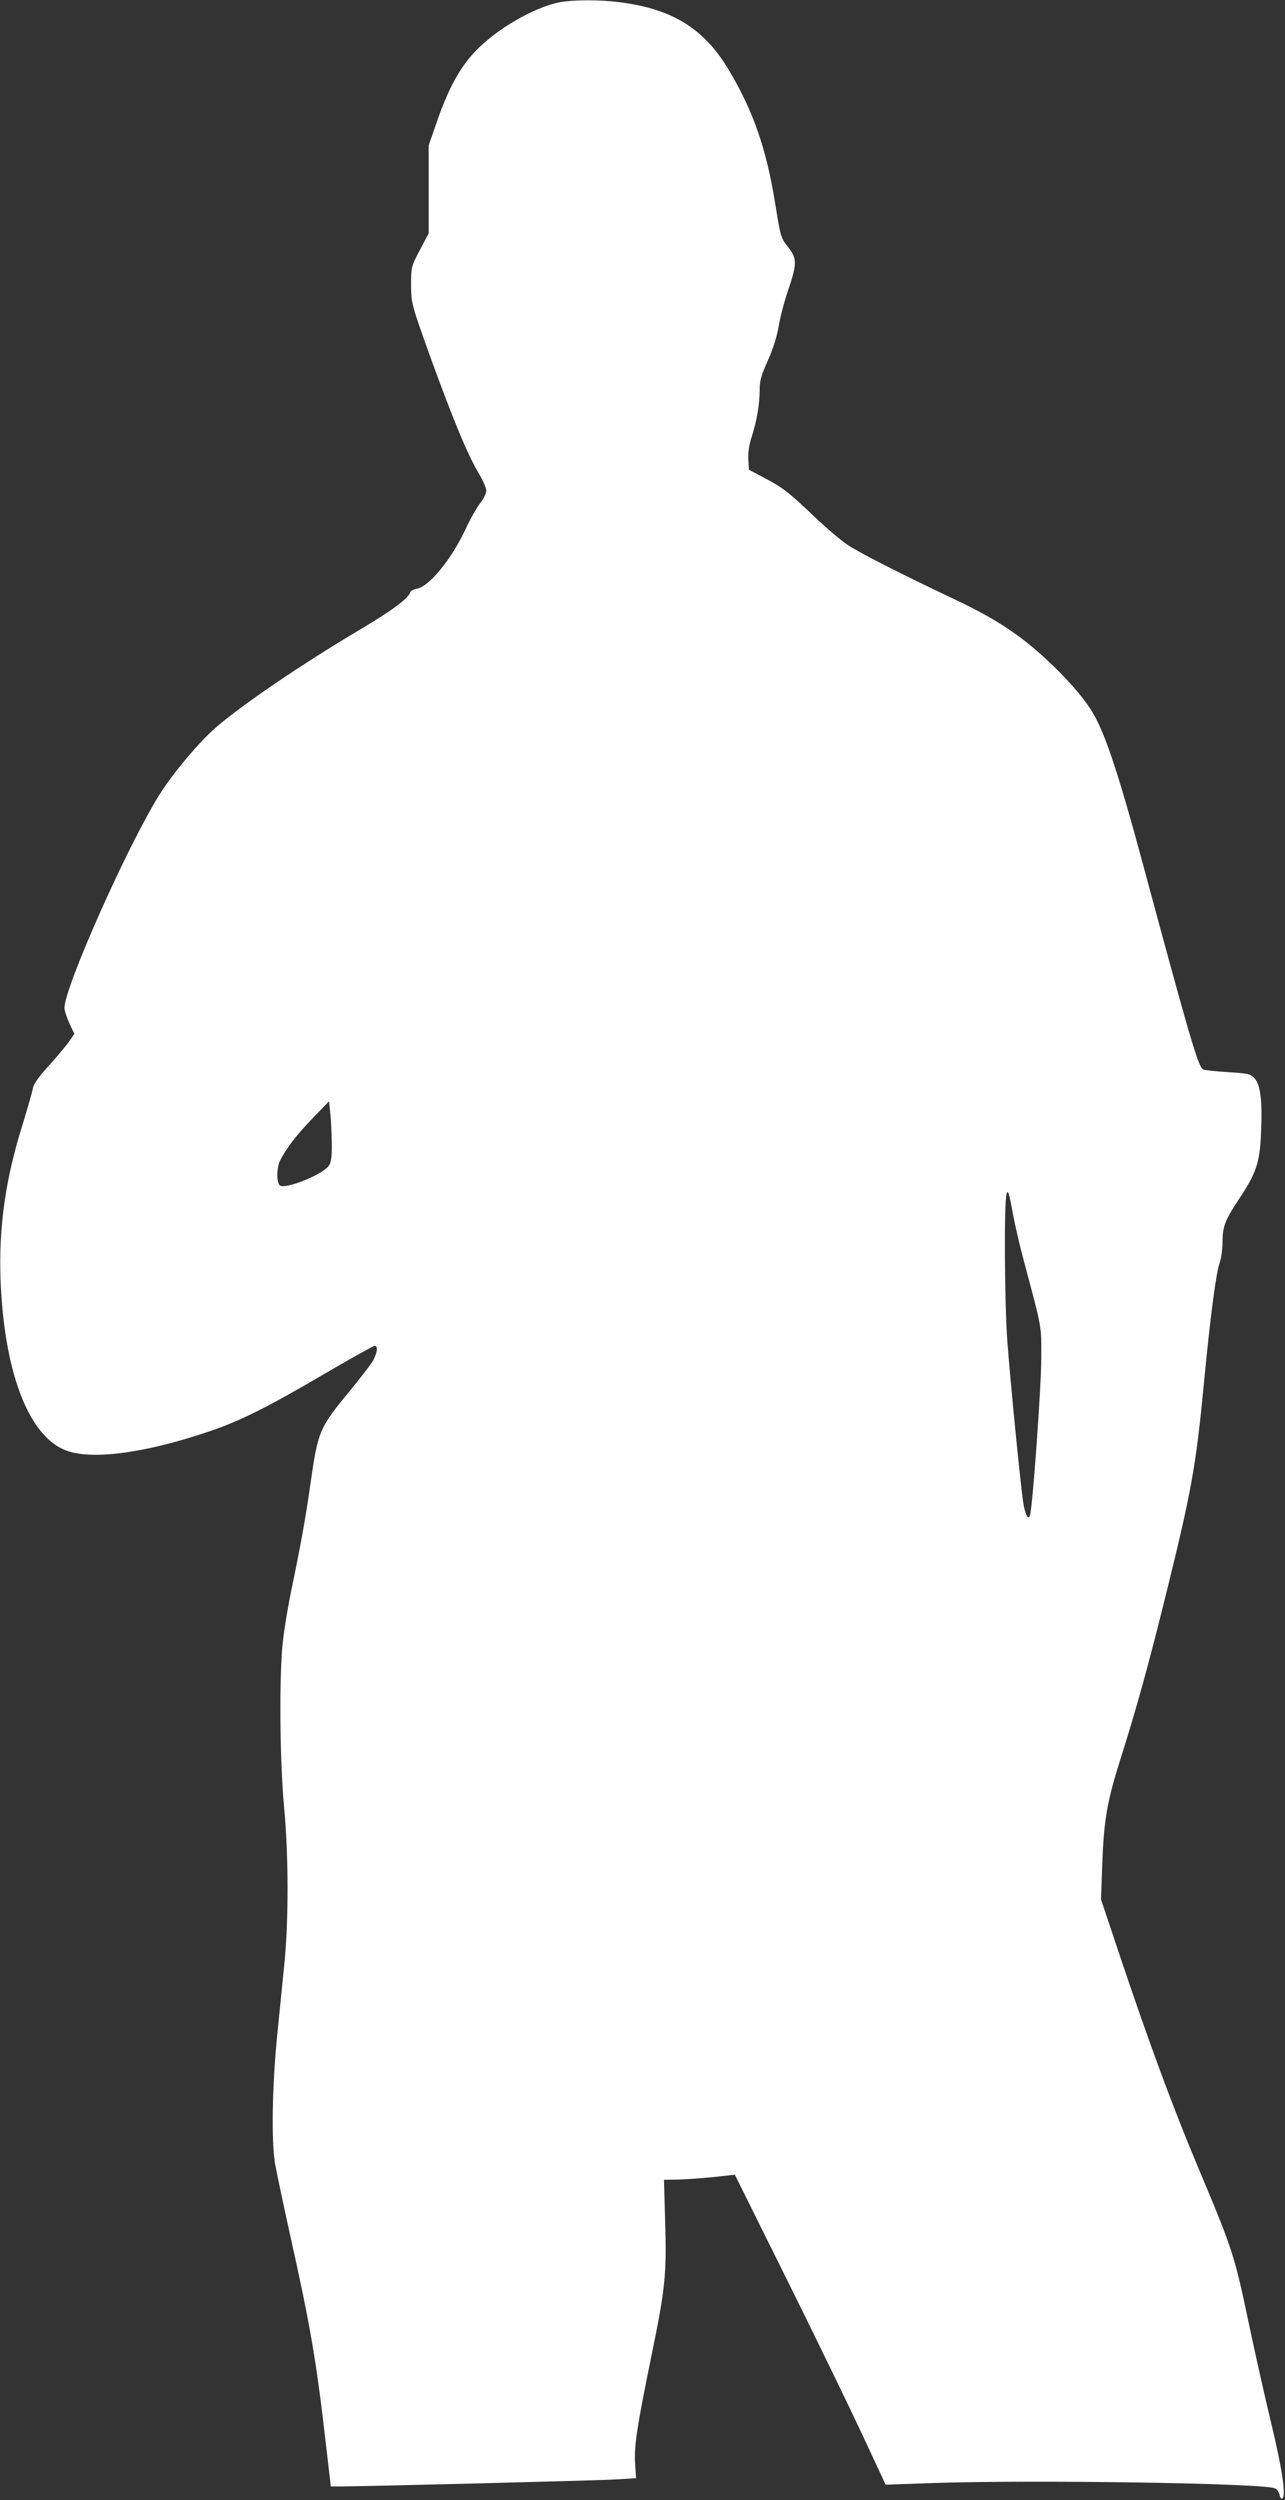 <?xml version="1.0" standalone="no"?>
<!DOCTYPE svg PUBLIC "-//W3C//DTD SVG 20010904//EN"
 "http://www.w3.org/TR/2001/REC-SVG-20010904/DTD/svg10.dtd">
<svg version="1.0" xmlns="http://www.w3.org/2000/svg"
 width="658pt" height="1280pt" viewBox="0 0 658 1280"
 preserveAspectRatio="xMidYMid meet">
<rect x="0" y="0" width="658" height="1280" fill="#333333" stroke="none"/>
<g transform="translate(0,1280) scale(0.1,-0.1)"
fill="#ffffff" stroke="none">
<path d="M2868 12789 c-134 -26 -330 -140 -437 -255 -80 -85 -138 -194 -198
-369 l-38 -110 0 -225 0 -225 -45 -85 c-44 -84 -45 -86 -45 -180 1 -94 2 -97
94 -355 116 -321 195 -512 249 -602 23 -38 42 -81 42 -95 0 -14 -14 -43 -31
-64 -17 -22 -51 -81 -75 -133 -72 -154 -186 -294 -249 -305 -16 -3 -32 -11
-34 -18 -10 -32 -91 -92 -252 -188 -300 -178 -605 -385 -743 -504 -89 -78
-219 -232 -291 -347 -164 -263 -485 -984 -485 -1090 0 -13 12 -48 25 -78 l26
-54 -25 -36 c-13 -20 -60 -76 -104 -125 -56 -61 -81 -98 -84 -120 -3 -17 -26
-97 -51 -179 -89 -282 -124 -528 -114 -802 18 -462 139 -785 323 -866 127 -57
404 -23 744 92 157 53 295 121 598 299 132 77 245 140 251 140 20 0 11 -47
-17 -89 -15 -22 -64 -85 -108 -139 -159 -192 -166 -209 -204 -477 -23 -166
-54 -337 -99 -550 -16 -78 -35 -192 -42 -255 -20 -168 -17 -608 6 -855 23
-249 23 -573 2 -790 -9 -88 -26 -259 -38 -380 -25 -253 -30 -532 -11 -650 8
-44 42 -208 77 -365 105 -472 135 -644 186 -1092 l23 -198 50 0 c110 0 1317
30 1412 36 l101 6 -5 77 c-5 91 9 183 83 546 72 350 79 422 71 688 l-6 217 62
1 c35 0 117 6 182 12 l119 13 261 -526 c144 -289 317 -646 386 -793 l125 -268
230 8 c504 18 1715 0 1764 -27 11 -5 21 -20 23 -32 2 -13 8 -22 13 -20 22 6 3
141 -54 379 -33 136 -85 369 -116 516 -74 353 -83 380 -261 803 -130 309 -254
646 -404 1094 l-92 275 6 175 c8 227 24 323 90 533 85 267 150 504 236 852
132 534 154 658 195 1085 32 333 61 559 80 613 8 23 15 69 15 102 0 85 11 115
83 224 89 133 108 188 114 337 8 161 -2 247 -31 281 -22 25 -30 27 -139 34
-63 4 -120 10 -127 14 -25 15 -69 166 -310 1060 -118 438 -187 647 -248 755
-40 71 -113 158 -209 251 -153 148 -283 236 -508 342 -283 134 -490 240 -547
279 -33 22 -108 86 -167 142 -131 125 -164 151 -260 201 l-76 40 -3 53 c-2 34
4 76 17 115 26 82 41 167 41 240 0 49 8 76 41 149 26 58 46 120 56 176 8 48
30 133 50 190 44 131 45 157 0 215 -40 52 -39 50 -67 222 -46 286 -114 481
-242 693 -125 208 -290 308 -558 341 -99 13 -236 12 -302 0z m-1169 -5839 c1
-72 -3 -101 -15 -118 -32 -46 -224 -123 -251 -101 -18 15 -17 93 2 129 33 63
83 129 165 214 l85 88 6 -58 c4 -33 7 -102 8 -154z m3541 -595 c99 -371 92
-336 92 -510 0 -144 -45 -769 -58 -804 -9 -26 -24 3 -34 64 -13 78 -66 617
-82 830 -14 195 -17 705 -4 750 7 26 12 14 31 -90 12 -66 37 -174 55 -240z"/>
</g>
</svg>
